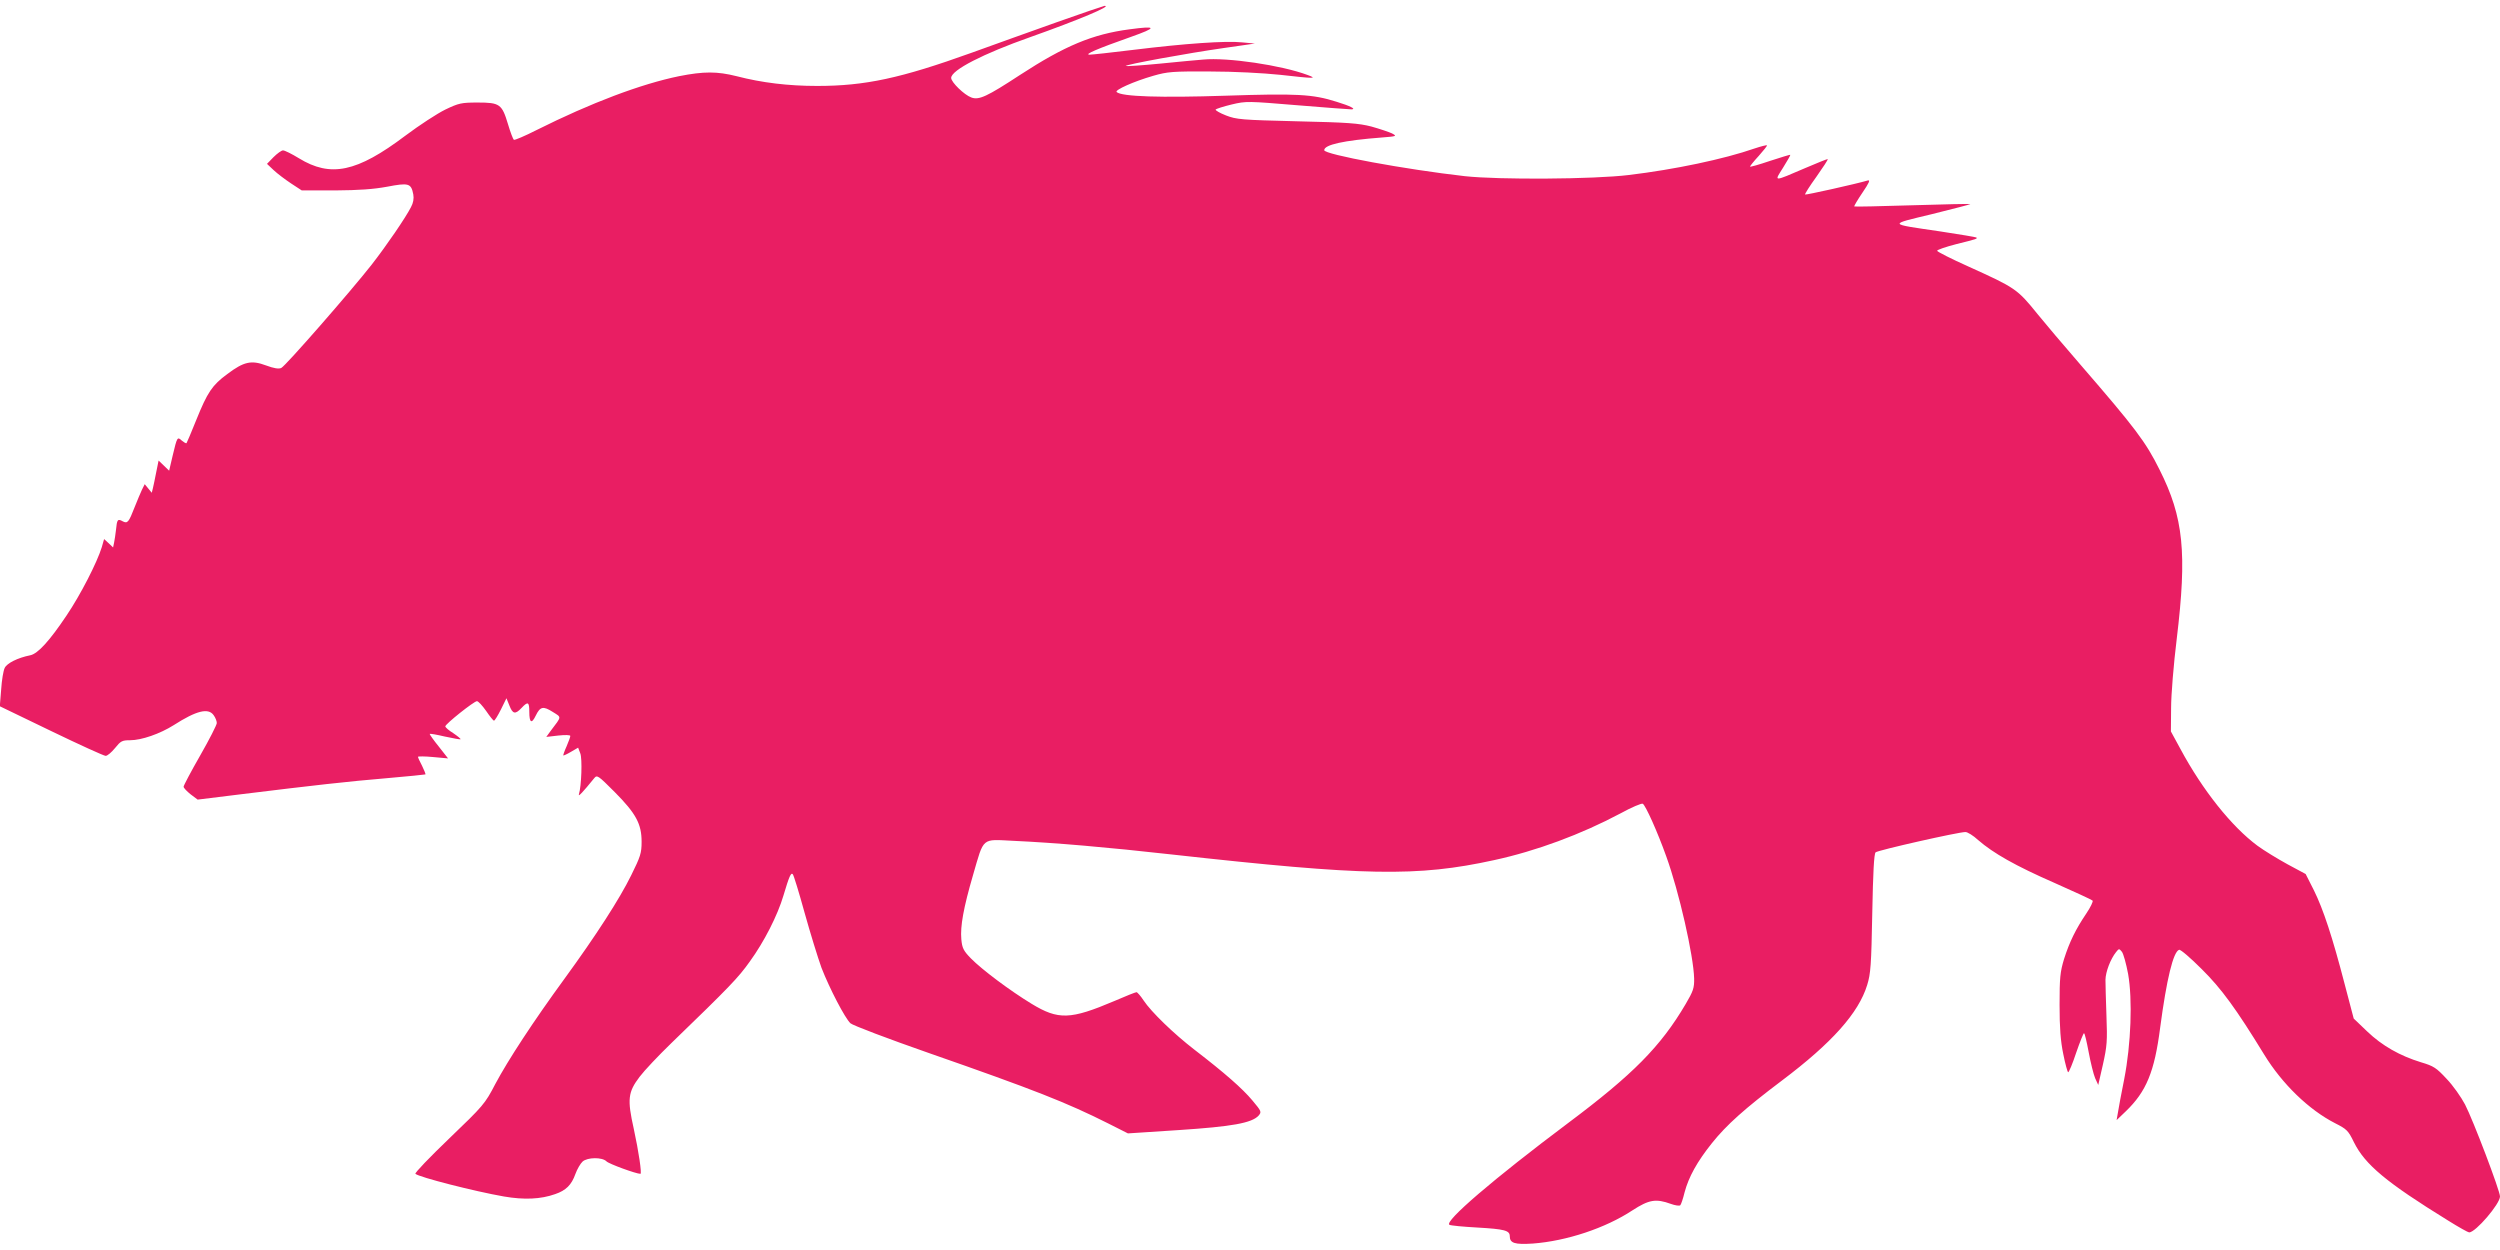 <?xml version="1.0" standalone="no"?>
<!DOCTYPE svg PUBLIC "-//W3C//DTD SVG 20010904//EN"
 "http://www.w3.org/TR/2001/REC-SVG-20010904/DTD/svg10.dtd">
<svg version="1.0" xmlns="http://www.w3.org/2000/svg"
 width="1280pt" height="640pt" viewBox="0 0 1280 640"
 preserveAspectRatio="xMidYMid meet">
<g transform="translate(0,640) scale(0.1,-0.1)"
fill="#e91e63" stroke="none">
<path d="M5410 6286 c-129 -46 -325 -116 -435 -156 -364 -131 -546 -170 -791
-170 -147 0 -282 16 -413 50 -100 25 -167 25 -294 0 -195 -40 -450 -136 -730
-276 -59 -30 -111 -52 -116 -50 -4 3 -18 39 -30 80 -31 103 -42 111 -155 111
-84 0 -97 -3 -166 -36 -41 -20 -133 -80 -205 -134 -248 -187 -382 -215 -545
-115 -36 22 -72 40 -81 40 -8 0 -30 -16 -49 -35 l-33 -34 34 -32 c19 -18 59
-48 89 -68 l55 -36 170 0 c124 1 196 6 267 19 110 21 123 18 134 -39 4 -22 0
-44 -12 -66 -27 -53 -124 -195 -201 -294 -105 -134 -441 -519 -463 -529 -13
-6 -38 -2 -78 13 -75 28 -113 20 -198 -44 -78 -57 -102 -94 -159 -235 -25 -63
-48 -116 -50 -119 -3 -2 -13 4 -24 13 -23 21 -24 20 -47 -77 l-18 -77 -27 26
-27 26 -12 -59 c-6 -32 -14 -69 -17 -82 l-6 -24 -18 22 -18 22 -14 -28 c-7
-15 -24 -55 -37 -88 -31 -80 -37 -87 -62 -74 -25 14 -29 10 -34 -43 -3 -24 -7
-54 -10 -67 l-5 -24 -23 22 -23 21 -12 -42 c-24 -78 -109 -244 -180 -349 -87
-130 -147 -196 -186 -204 -65 -13 -120 -41 -131 -65 -7 -14 -15 -63 -18 -110
l-7 -86 263 -127 c145 -70 270 -127 279 -127 9 0 30 18 48 40 29 36 36 40 77
40 59 0 153 33 223 77 117 75 178 90 205 51 9 -12 16 -30 16 -40 0 -9 -38 -84
-85 -166 -47 -82 -85 -154 -85 -160 0 -6 16 -23 36 -39 l36 -27 227 28 c366
45 542 65 745 82 105 9 192 18 194 19 2 2 -6 21 -17 44 -12 22 -21 43 -21 46
0 3 35 3 77 -1 l77 -7 -47 60 c-26 32 -47 62 -47 65 0 3 35 -3 77 -13 43 -9
79 -16 81 -14 2 2 -15 16 -37 31 -23 14 -41 30 -41 35 0 12 147 129 162 129 7
0 28 -23 47 -50 19 -28 37 -50 40 -50 4 0 20 26 36 58 l28 57 15 -37 c17 -44
30 -47 62 -13 33 35 40 32 40 -19 0 -57 12 -64 33 -20 23 47 38 50 87 19 46
-29 47 -21 -9 -95 l-24 -33 61 7 c37 4 62 3 62 -2 0 -6 -9 -29 -19 -53 -11
-24 -18 -45 -17 -47 2 -1 20 7 40 19 l36 21 11 -29 c11 -27 6 -169 -7 -210 -5
-16 21 12 77 81 16 20 19 18 106 -69 109 -110 138 -163 138 -255 0 -58 -6 -76
-53 -171 -60 -122 -180 -308 -341 -529 -160 -219 -290 -418 -355 -540 -53
-102 -61 -111 -236 -279 -100 -96 -178 -177 -173 -181 18 -17 304 -90 453
-116 104 -18 189 -14 262 12 56 19 84 47 104 103 9 25 26 54 37 64 25 22 100
23 122 1 12 -13 152 -64 174 -64 8 0 -9 115 -34 230 -34 152 -30 188 30 267
24 32 97 109 162 172 300 290 343 335 402 418 74 102 142 236 172 337 30 101
39 120 48 110 5 -5 32 -94 61 -199 29 -104 68 -230 86 -280 42 -108 120 -257
148 -284 12 -11 194 -80 406 -154 536 -187 701 -252 914 -359 l101 -51 260 17
c273 18 374 36 409 74 16 19 15 22 -32 78 -51 61 -141 140 -297 260 -105 81
-221 193 -260 252 -15 23 -32 42 -36 42 -5 0 -56 -20 -113 -45 -226 -96 -287
-98 -425 -14 -110 67 -253 174 -310 232 -38 39 -45 53 -49 98 -6 66 11 161 60
329 57 196 42 183 206 175 216 -10 482 -33 812 -70 990 -110 1256 -115 1649
-29 217 47 446 132 649 240 56 31 107 52 113 49 15 -10 75 -143 120 -269 66
-182 140 -509 143 -626 1 -49 -5 -65 -43 -130 -128 -218 -271 -362 -601 -609
-384 -288 -637 -505 -609 -522 7 -4 71 -10 143 -14 139 -8 166 -15 166 -44 0
-36 25 -44 118 -38 173 13 372 79 510 170 85 55 120 61 197 33 22 -8 43 -11
48 -7 4 4 14 33 22 66 21 79 64 157 140 252 75 94 168 177 359 321 255 192
392 345 436 489 18 58 21 102 26 367 4 210 9 304 17 312 12 11 424 104 460
104 11 0 40 -18 65 -41 77 -67 191 -132 390 -219 103 -46 191 -86 196 -91 4
-4 -10 -33 -32 -66 -54 -80 -86 -145 -114 -233 -20 -66 -23 -95 -23 -235 0
-117 5 -185 19 -252 10 -51 22 -93 25 -93 4 0 23 45 41 100 19 55 37 100 40
100 4 0 14 -44 24 -97 10 -54 25 -114 33 -133 l16 -35 24 105 c21 94 23 120
18 250 -3 80 -5 163 -5 184 1 41 26 106 54 141 15 19 16 19 30 2 8 -10 22 -61
32 -114 23 -131 15 -359 -20 -538 -14 -71 -29 -148 -32 -170 l-7 -40 47 45
c105 101 147 202 176 428 33 249 67 389 97 399 7 3 59 -42 116 -99 101 -100
176 -203 320 -438 92 -150 228 -282 363 -351 59 -30 67 -37 96 -97 57 -115
166 -206 482 -401 54 -34 103 -61 108 -61 33 0 158 146 158 184 0 29 -137 390
-179 471 -20 38 -62 98 -95 132 -52 56 -66 65 -130 84 -108 33 -200 85 -276
158 l-69 66 -46 175 c-63 243 -110 385 -158 482 l-42 83 -93 50 c-51 28 -120
70 -154 95 -132 98 -280 283 -394 495 l-49 90 1 120 c0 66 13 226 29 355 53
439 35 621 -88 865 -71 143 -124 213 -407 540 -86 99 -183 214 -217 256 -105
130 -113 135 -356 245 -87 39 -158 75 -159 80 0 5 44 20 98 34 105 26 110 28
103 34 -2 2 -85 16 -184 31 -272 40 -270 34 -42 89 109 27 197 50 195 51 -2 2
-135 -1 -297 -6 -162 -5 -295 -8 -297 -6 -2 2 17 34 42 71 34 50 41 66 27 62
-61 -18 -317 -75 -321 -72 -2 3 24 44 58 91 34 48 60 88 58 90 -2 2 -53 -19
-114 -45 -168 -72 -161 -72 -115 1 22 35 39 65 37 66 -1 2 -48 -13 -104 -31
-56 -19 -102 -32 -102 -29 0 3 20 28 45 55 25 28 44 52 42 54 -2 2 -30 -5 -63
-16 -158 -55 -411 -108 -644 -136 -180 -22 -666 -25 -840 -6 -301 34 -720 111
-720 133 0 28 99 50 295 65 77 6 78 7 52 21 -15 7 -62 23 -105 35 -66 17 -120
21 -382 27 -283 7 -309 9 -363 30 -31 12 -55 26 -53 30 3 4 40 16 82 26 75 18
83 17 338 -4 143 -12 268 -21 276 -21 26 1 -8 18 -77 39 -122 39 -205 43 -568
31 -332 -11 -534 -5 -558 19 -10 10 87 54 188 83 73 21 99 23 290 22 123 0
272 -8 359 -17 177 -20 193 -20 141 -1 -133 50 -411 91 -535 79 -30 -2 -131
-12 -223 -21 -93 -9 -170 -14 -173 -12 -6 7 319 66 501 92 l160 23 -65 6 c-83
9 -295 -6 -555 -38 -113 -14 -215 -25 -227 -25 -28 1 39 30 212 91 136 48 135
58 -6 39 -191 -25 -333 -85 -562 -234 -168 -110 -210 -130 -249 -115 -36 13
-103 78 -103 100 0 40 164 124 405 209 248 88 424 162 380 160 -6 -1 -116 -38
-245 -84z"/>
</g>
</svg>
